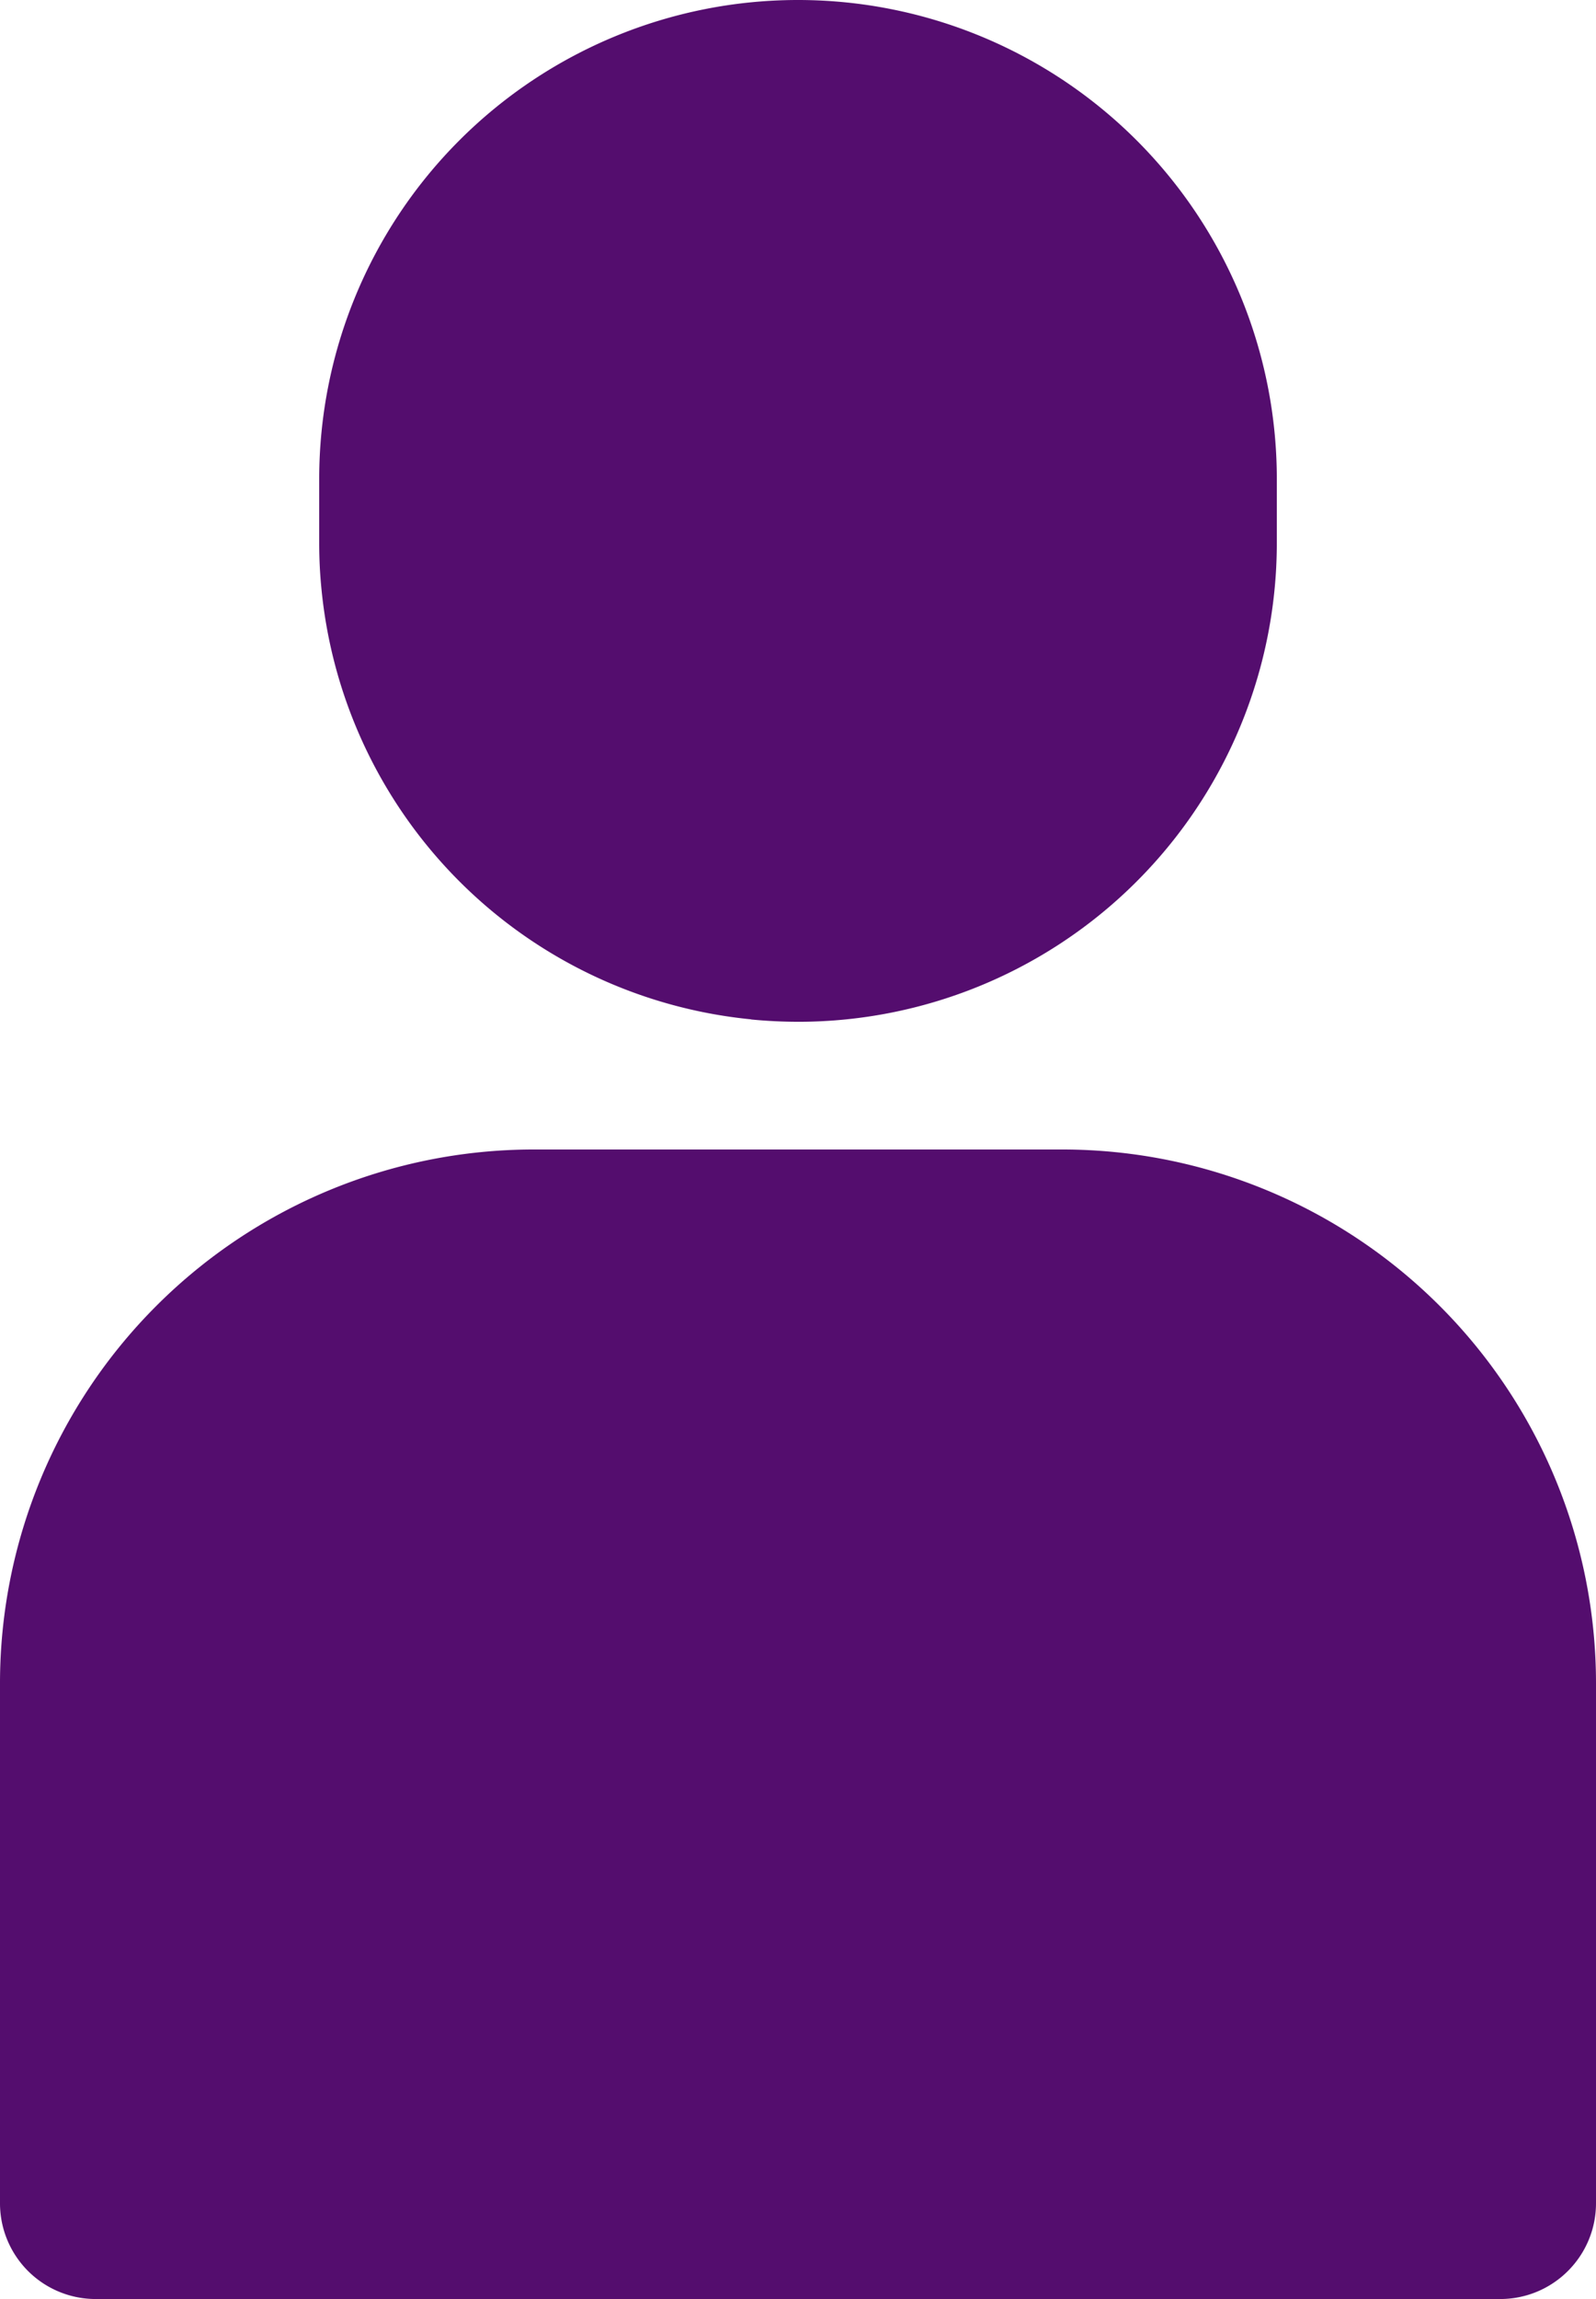 <svg xmlns="http://www.w3.org/2000/svg" xmlns:xlink="http://www.w3.org/1999/xlink" width="63.393" height="91.286" viewBox="0 0 63.393 91.286"><defs><clipPath id="a"><rect width="63.393" height="91.286" fill="#540d6e"></rect></clipPath></defs><g clip-path="url(#a)"><path d="M77.152,40.48q.922.09,1.864.092h.108A19.015,19.015,0,0,0,98.009,22.536c.016-.326.025-.653.025-.983V19.018a19.018,19.018,0,1,0-38.036,0v2.536c0,.58.025,1.154.079,1.721a19.013,19.013,0,0,0,17.075,17.2" transform="translate(-47.319)" fill="#540d6e"></path><path d="M63.393,252.237V237.169A21.2,21.2,0,0,0,42.22,215.992H21.177A21.2,21.2,0,0,0,0,237.169v20.663a3.8,3.8,0,0,0,.171,1.131c.037.119.08.236.128.35a3.8,3.8,0,0,0,3.5,2.323H59.59a3.8,3.8,0,0,0,1.481-.3q.171-.072.332-.16a3.819,3.819,0,0,0,.606-.409q.141-.116.27-.246a3.8,3.8,0,0,0,.815-1.209q.072-.171.128-.35a3.8,3.8,0,0,0,.171-1.131Z" transform="translate(0 -170.349)" fill="#540d6e"></path></g></svg>
